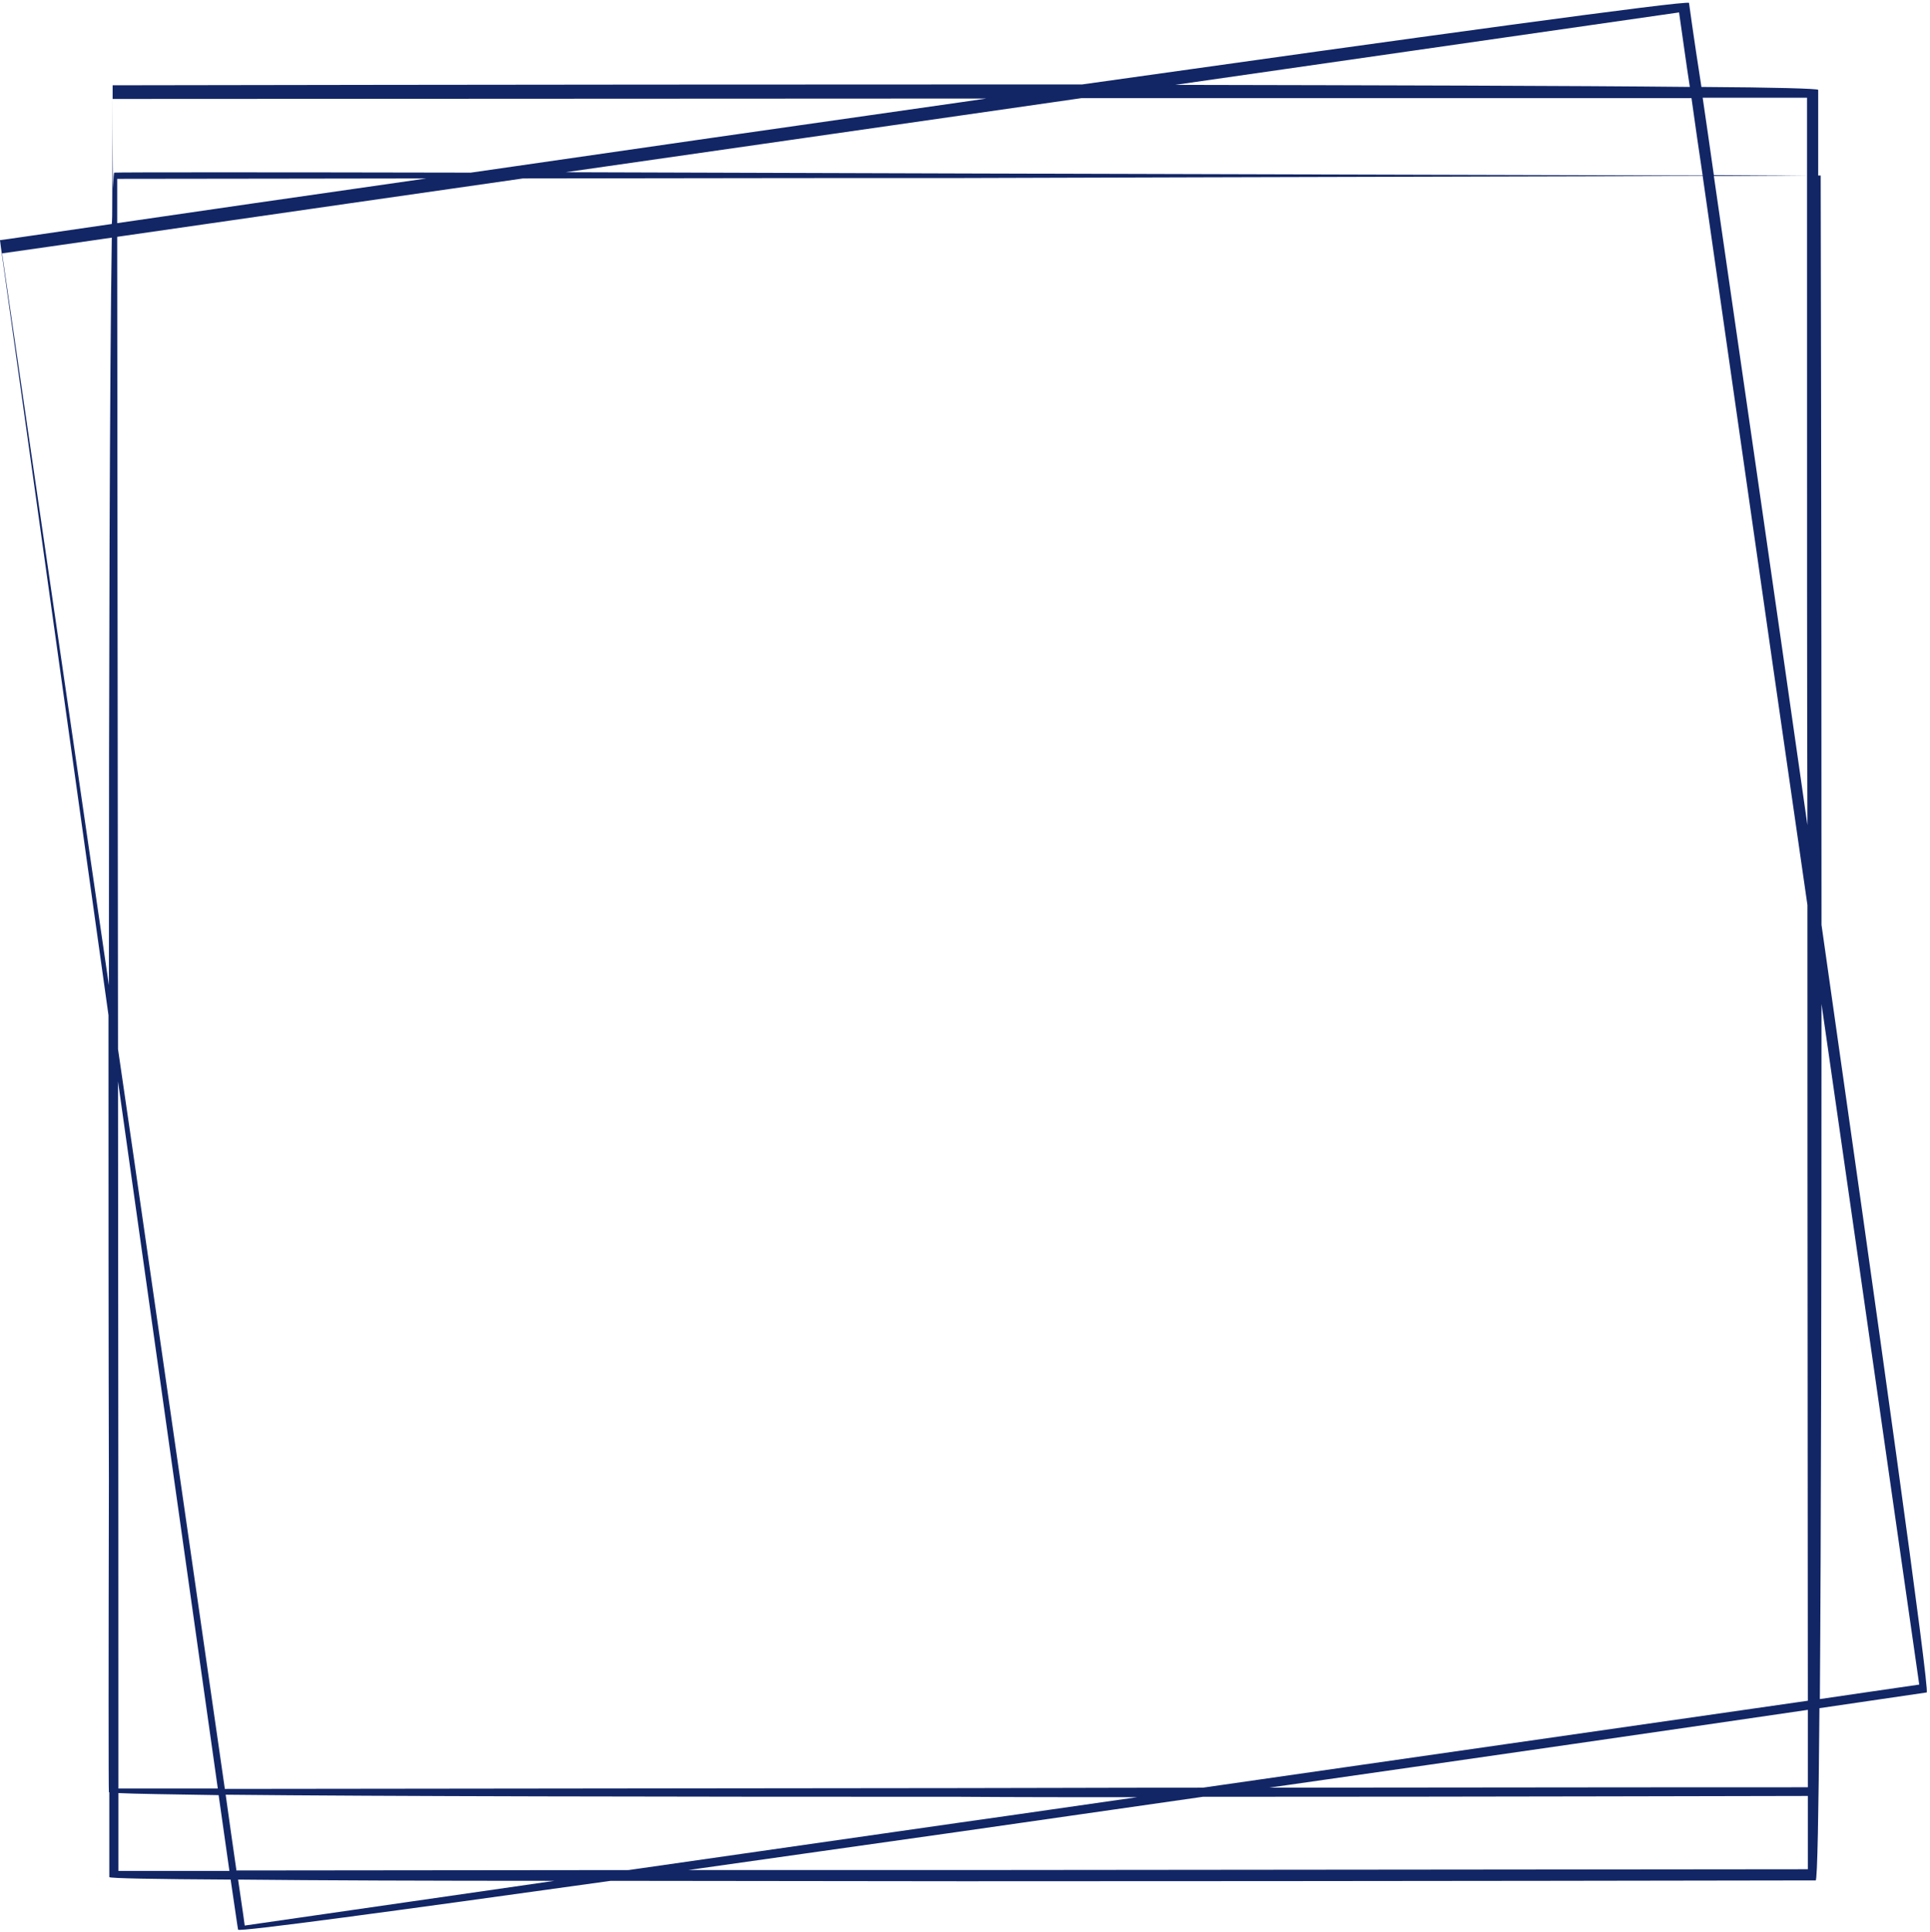 <?xml version="1.0" encoding="UTF-8" standalone="no"?><svg xmlns="http://www.w3.org/2000/svg" xmlns:xlink="http://www.w3.org/1999/xlink" fill="#000000" height="466.7" preserveAspectRatio="xMidYMid meet" version="1" viewBox="-0.0 -0.7 466.1 466.7" width="466.1" zoomAndPan="magnify"><g id="change1_1"><path clip-rule="evenodd" d="M439.9,222.7c0-93.4-0.2-179.9-0.2-181h-0.6c0-13.1,0-20.7,0-20.7 c-0.1-0.3-10.6-0.6-28.2-0.7C408.9,7.5,407.9,0,407.9,0c-0.4-0.7-67.2,8.5-146.6,19.7c-9.7,0-19.6,0-29.4,0 c-102,0-203.5,0.2-204.7,0.2v1.6c0,0.9,0,11.3-0.1,28.3c0,1.1,0,2.3-0.1,3.6c-16.6,2.4-26.6,3.9-27,3.9l0.2,1.6 c0.4,2.7,12.8,91.6,26,185.6c0,39.3,0,78.7,0.1,112.5c-0.1,43.7-0.1,74,0,75.2c0,0,0,0,0.1,0c0,13,0,20.5,0,20.5 c0.1,0.3,11,0.5,29.3,0.6c1.1,7.4,1.7,11.7,1.8,12.1c0.1,0.6,37.7-4.5,90-11.8c26.8,0,55.8,0.1,84.9,0.1c103,0,206.1-0.2,206.1-0.2 c0.4-0.2,0.7-16.1,0.9-41.6c16.3-2.4,25.9-3.8,25.9-3.8C466.1,407.7,453.5,318,439.9,222.7z M436.6,431c-60.6,0-100.9,0.1-130.1,0.1 c52.5-7.5,100.8-14.5,130.1-18.8C436.6,418.4,436.6,424.6,436.6,431z M231.9,431.2c-31.7,0-63.8,0.1-177.6,0.2 C37.2,313,33.6,287.5,28.5,252.7c0-35.2-0.1-64.5-0.2-196.2c43-6.2,74.2-10.7,98-14.1c58.5-0.1,82.4-0.1,106.2-0.1 c32-0.1,63.7-0.2,178.7-0.5C428,159,431.2,181.4,436.5,217.9c0,36.1,0,62.7,0.1,192.2c-80,11.5-119,17.1-146.1,21 C264,431.1,248,431.2,231.9,431.2z M274.6,433.4c-14.1,2-26.2,3.8-42.6,6.1l-80.2,11.5l-94.7,0.1c-0.9-6.3-1.8-12.4-2.6-18.3 c37.5,0.4,107.4,0.5,177.4,0.5C246.2,433.4,260.6,433.4,274.6,433.4z M28.3,42.5c29.3,0,53.8-0.1,74.7-0.1 c-30.1,4.3-56.2,8.1-74.7,10.8C28.3,49.7,28.3,46.1,28.3,42.5z M28.5,260.5c9.3,66,18.6,132.1,24.1,170.8c-7.6,0-15.6,0-24,0 C28.6,328.2,28.5,289.9,28.5,260.5z M136.6,40.9c47.9-6.9,63.6-9.1,95.4-13.7l29.2-4.2L408.5,23c0.9,6.5,1.8,12.7,2.7,18.7 c-37.3-0.1-108-0.3-178.6-0.5C199.4,41.1,166.3,41,136.6,40.9z M436.5,198.6c-8.5-59.7-17.1-118.8-22.6-156.8c7.2,0,14.6,0,22.5-0.1 C436.4,129.2,436.4,170.2,436.5,198.6z M436.4,22.9c0,6.5,0,12.7,0,18.8c-3.3,0-11.2,0-22.5-0.1c-1-7-1.9-13.3-2.7-18.7L436.4,22.9z M405.5,2.3c0.9,6.2,1.7,12.2,2.6,18c-28.7-0.3-74.4-0.4-124.3-0.5L405.5,2.3z M27.2,23.2l204.7-0.1l6.3,0c-2.1,0.3-4.1,0.6-6.2,0.9 c-40.1,5.7-81.7,11.7-118.3,17c-49.5-0.1-84.9-0.1-86.1,0c-0.1,0-0.2,1.3-0.3,3.8C27.2,37.8,27.2,30.6,27.2,23.2z M0.5,60.5 c9.3-1.3,18.1-2.6,26.5-3.8c-0.5,31.4-0.7,105.1-0.7,180.6C21.9,207.2,15.5,163.4,0.5,60.5z M28.6,451.2c0-6.5,0-12.7,0-18.8 c3.8,0.2,12.3,0.3,24.2,0.5c1,7.1,1.9,13.3,2.6,18.3L28.6,451.2z M59.1,464.4c-0.5-3.8-1.1-7.5-1.6-11.1c19.2,0.2,45.9,0.3,76.4,0.3 L59.1,464.4z M232.5,451l-66.3,0c20.6-2.9,42.9-6.1,65.7-9.3c19.4-2.8,39.2-5.6,58.6-8.4c73.3,0,135.9-0.2,146.1-0.2 c0,5.7,0,11.6,0,17.7L232.5,451z M439.5,409.7c0.3-40.8,0.4-104.7,0.4-167.9c4.3,30,10.8,74.9,23.6,164.4 C455.1,407.4,447.1,408.6,439.5,409.7z" fill="#122666" fill-rule="evenodd"/></g></svg>